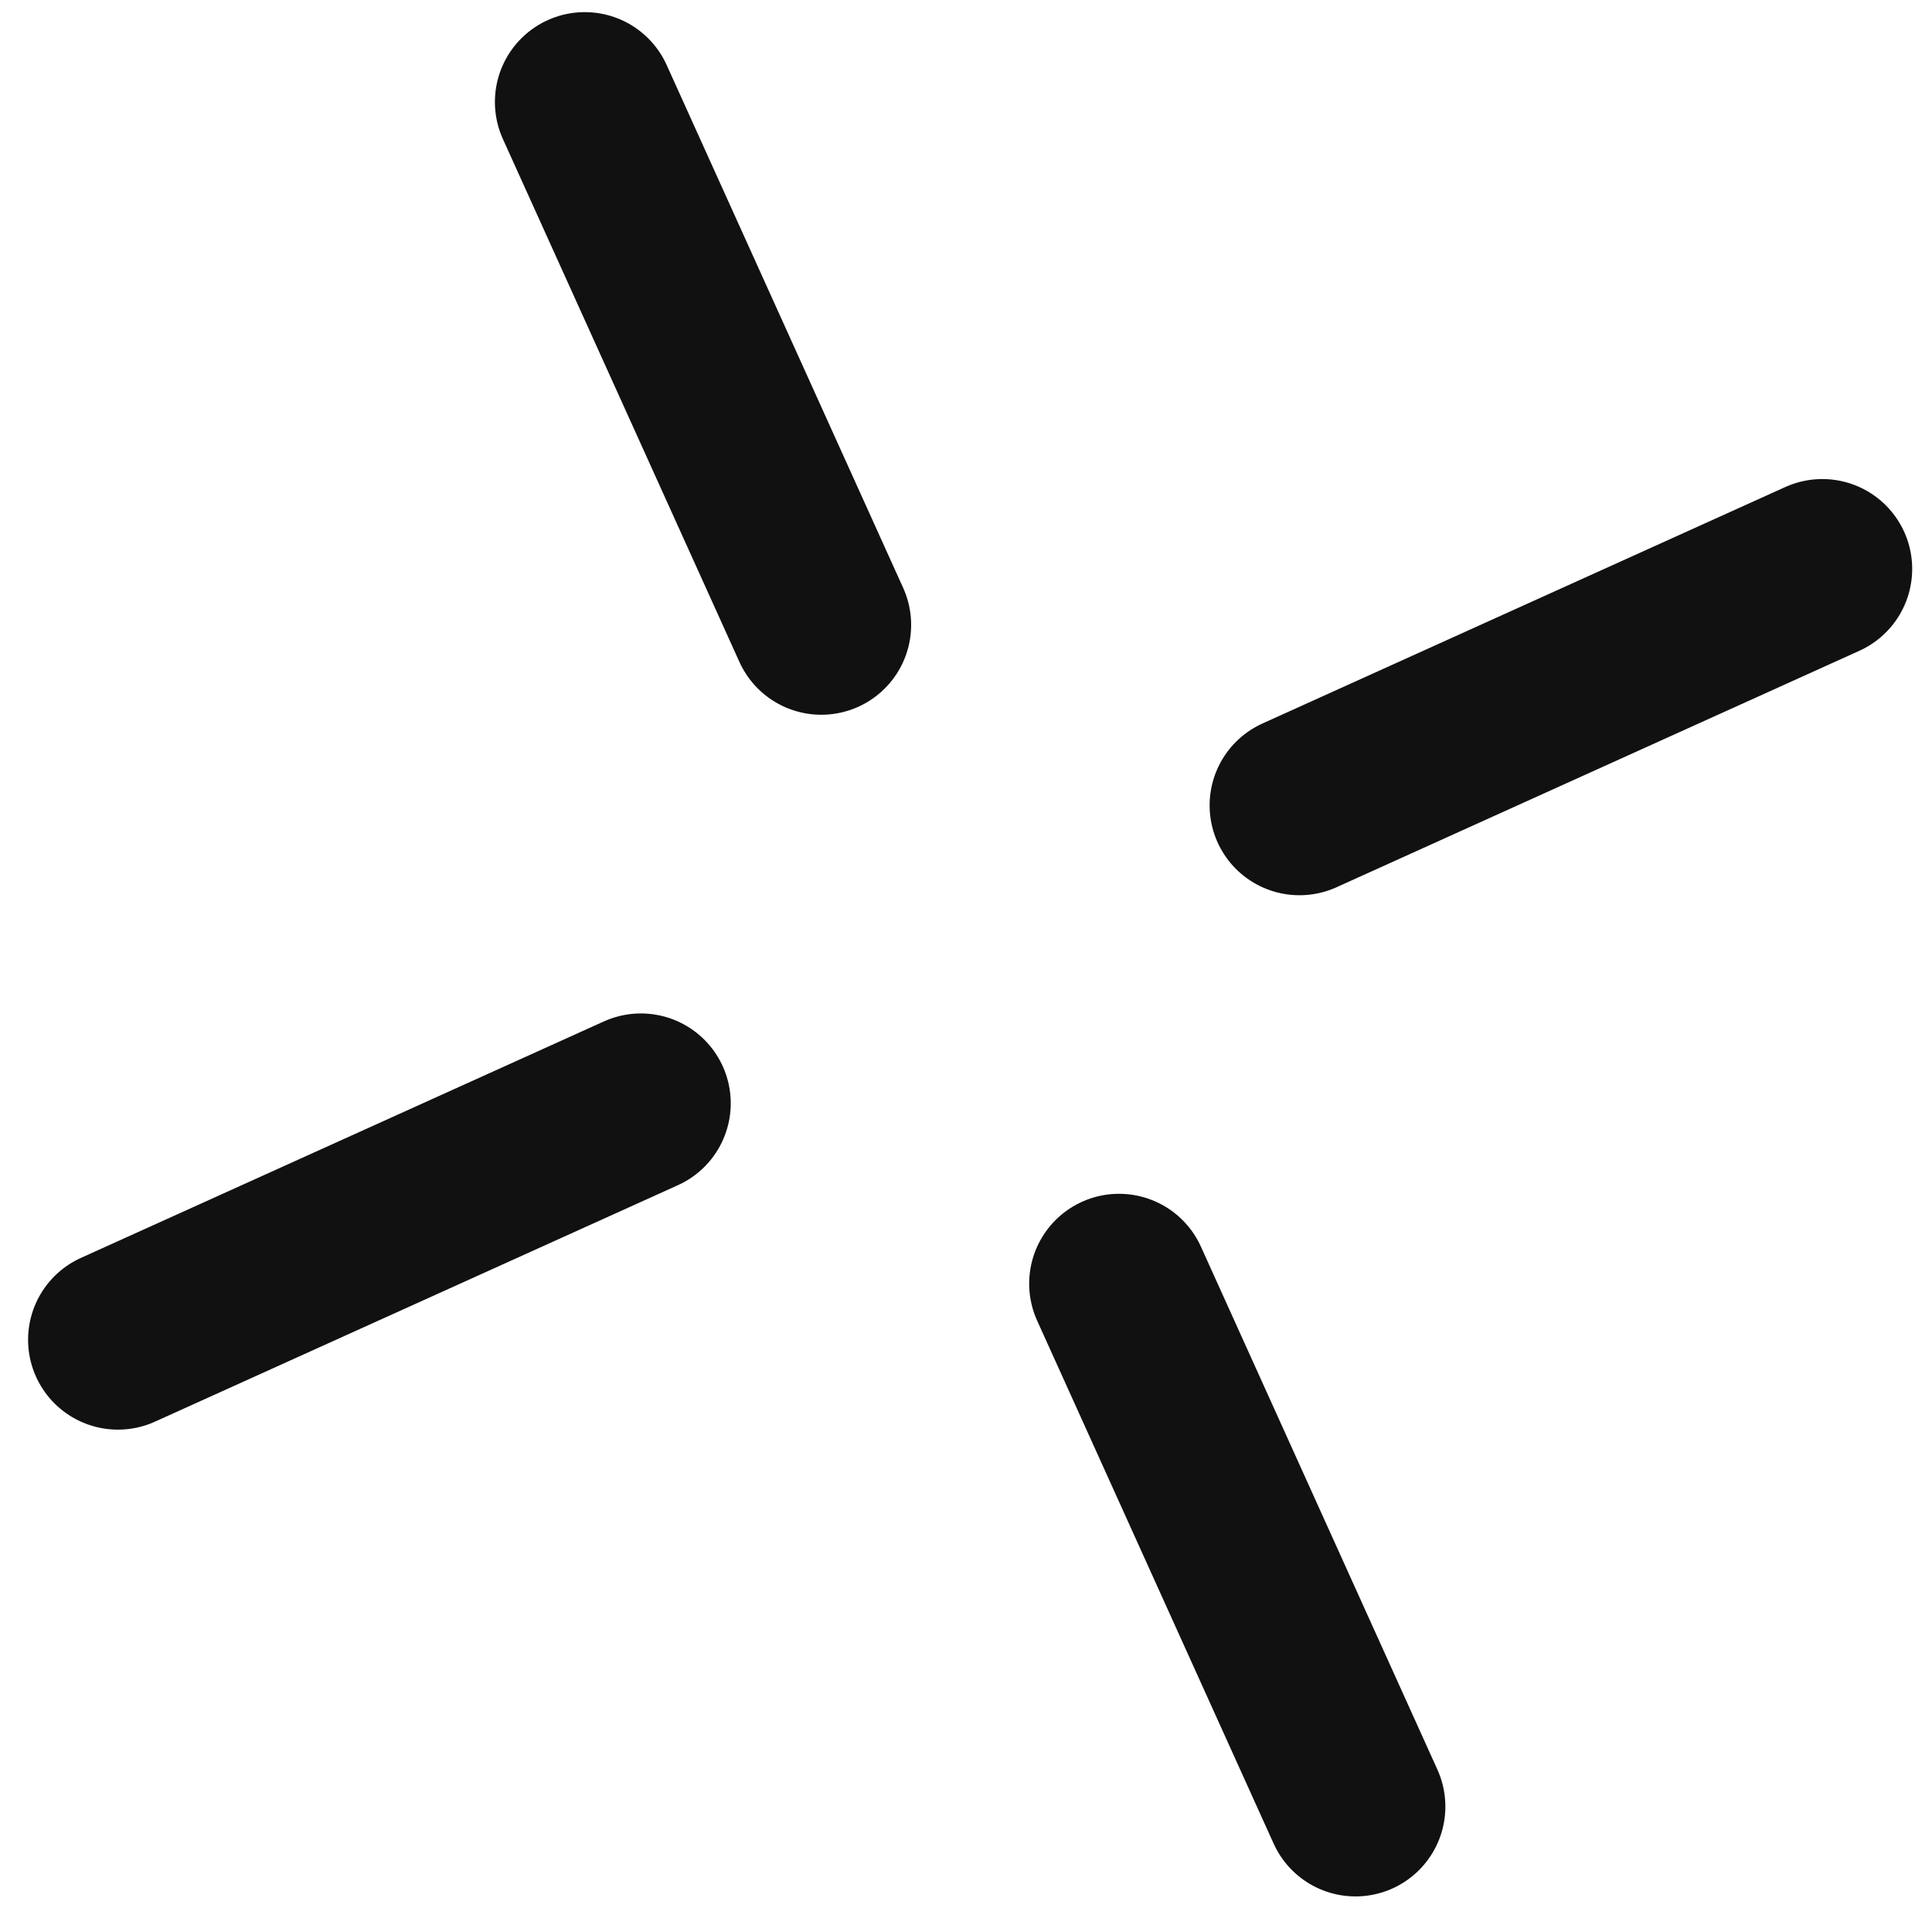 <svg width="43" height="43" viewBox="0 0 43 43" fill="none" xmlns="http://www.w3.org/2000/svg">
<path d="M14.264 24.556L2.625 29.819" stroke="#121111" stroke-width="4" stroke-miterlimit="10" stroke-linecap="round"/>
<path d="M40.559 12.662L28.922 17.925" stroke="#121111" stroke-width="4" stroke-miterlimit="10" stroke-linecap="round"/>
<path d="M24.906 28.57L30.169 40.208" stroke="#121111" stroke-width="4" stroke-miterlimit="10" stroke-linecap="round"/>
<path d="M13.015 2.27L18.279 13.908" stroke="#121111" stroke-width="4" stroke-miterlimit="10" stroke-linecap="round"/>
</svg>
